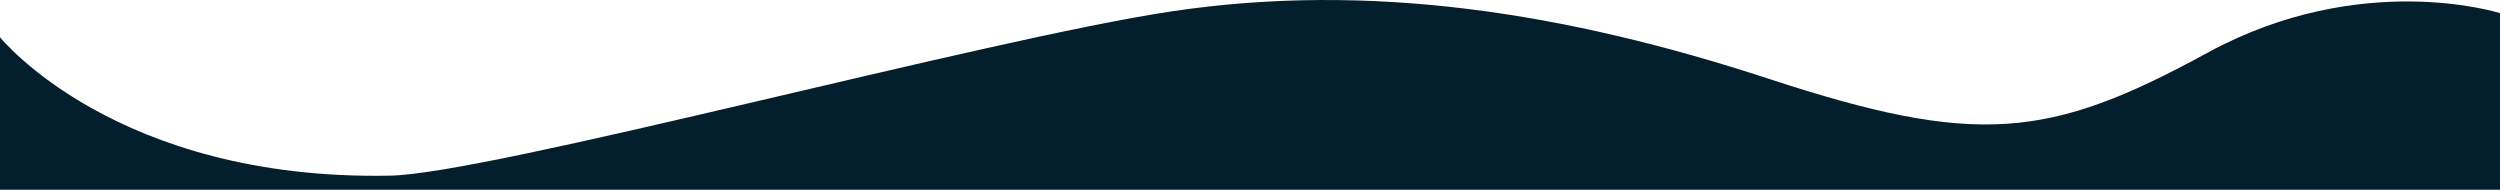 <?xml version="1.0" encoding="utf-8"?>
<!-- Generator: Adobe Illustrator 23.0.5, SVG Export Plug-In . SVG Version: 6.00 Build 0)  -->
<svg version="1.1" id="Layer_1" xmlns="http://www.w3.org/2000/svg" xmlns:xlink="http://www.w3.org/1999/xlink" x="0px" y="0px"
	 viewBox="0 0 1920 145.7" style="enable-background:new 0 0 1920 145.7;" xml:space="preserve">
<style type="text/css">
	.st0{fill:#031F2D;}
</style>
<title>sparator_wave_black</title>
<path class="st0" d="M1920,10.1c0,0-106.6-34.1-225,30.6c-121.4,66.3-177.2,72-336,20C1201.2,9,1051.2-13.9,900,8.7
	C757,30.1,376.3,133.5,299.5,134.9C88.8,139,0,28.6,0,28.6v117.1h1920V10.1z"/>
</svg>
